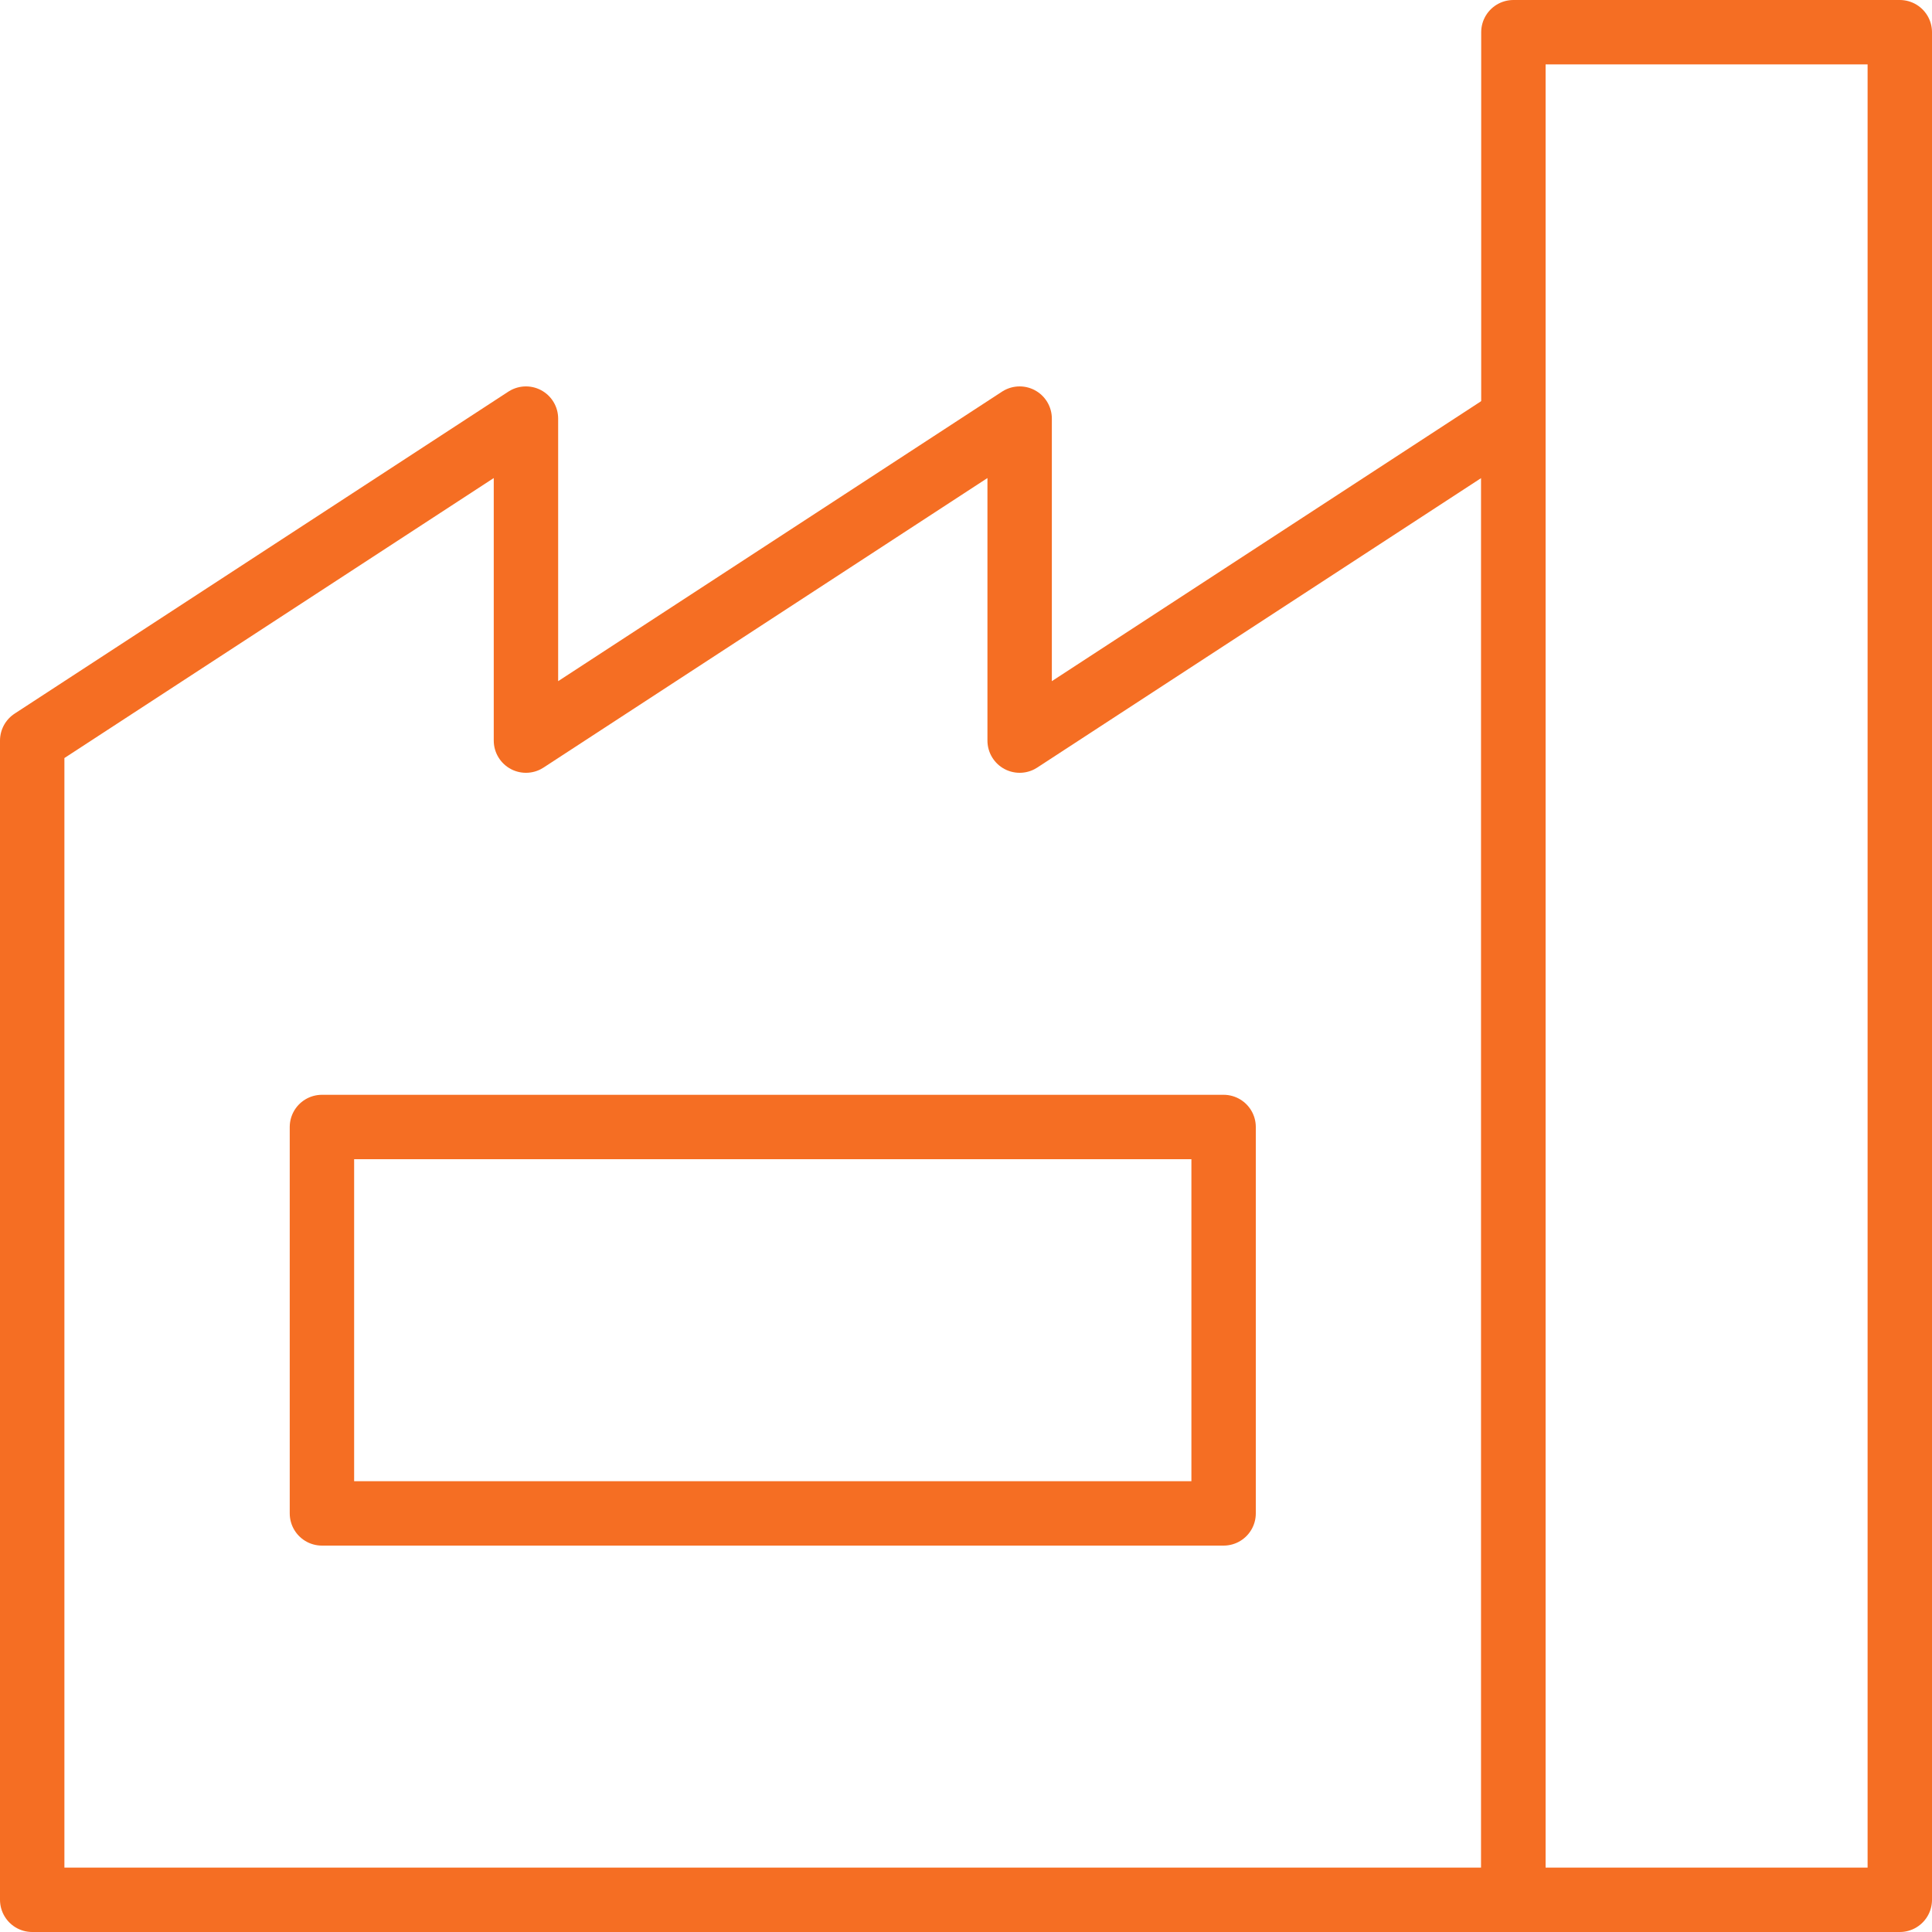<?xml version="1.0" encoding="UTF-8"?>
<svg id="Layer_1" data-name="Layer 1" xmlns="http://www.w3.org/2000/svg" viewBox="0 0 300 300">
  <rect x="49.99" y="175" width="140.01" height="60" style="fill: none; stroke: #f56e23; stroke-linecap: round; stroke-linejoin: round; stroke-width: 10px;"/>
  <rect x="235" y="5" width="60" height="290" style="fill: none; stroke: #f56e23; stroke-linecap: round; stroke-linejoin: round; stroke-width: 10px;"/>
  <polygon points="5 295 235 295 235 65 158.33 115 158.33 65 81.67 115 81.67 65 5 115 5 295" style="fill: none; stroke: #f56e23; stroke-linecap: round; stroke-linejoin: round; stroke-width: 10px;"/>
</svg>